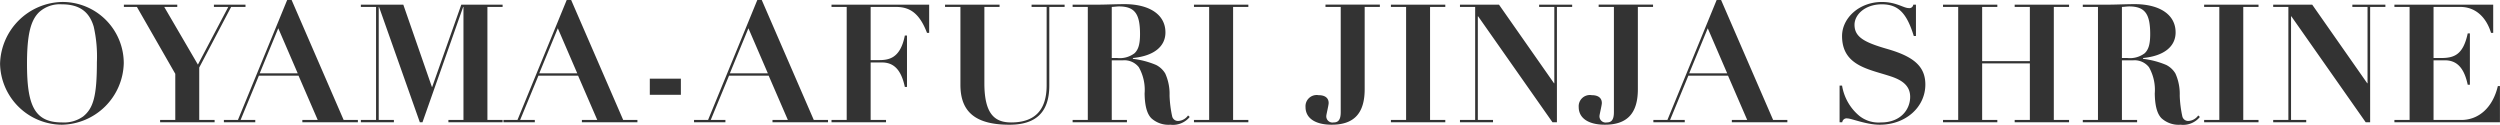 <svg xmlns="http://www.w3.org/2000/svg" width="393.5" height="19.63" viewBox="0 0 393.5 19.63">
  <defs>
    <style>
      .cls-1 {
        fill: #333;
        fill-rule: evenodd;
      }
    </style>
  </defs>
  <path id="OYAMA-AFURI_JINJA_SHRINE_のコピー" data-name="OYAMA-AFURI JINJA SHRINE のコピー" class="cls-1" d="M3696.45,3740.02a9.642,9.642,0,0,0-9.72-9.65,9.986,9.986,0,0,0-9.75,9.73,9.789,9.789,0,0,0,9.75,9.59A9.92,9.92,0,0,0,3696.45,3740.02Zm-9.72,9.31c-4.37,0-5.51-2.73-5.51-9.23,0-4.74.62-6.89,1.92-8.14a4.873,4.873,0,0,1,3.56-1.22c2.94,0,4.37,1.32,5.02,3.51a21.193,21.193,0,0,1,.5,5.61c0,5.31-.55,7.23-2.16,8.53A5.162,5.162,0,0,1,3686.73,3749.33Zm9.74-18.54v0.36h2.05l6.04,10.53v7.26h-2.39v0.36h8.58v-0.36h-2.42v-8.25l5.02-9.54h2.26v-0.36h-4.97v0.36h2.26l-4.78,9.08-5.3-9.08h2.05v-0.36h-8.4Zm17.95,18.15h-2.21v0.36h4.94v-0.36h-2.31l2.88-6.97h6.24l3.02,6.97h-2.42v0.36h8.74v-0.36h-2.24l-8.19-18.88h-0.7Zm6.35-14.43,3.06,7.09h-5.98Zm13-3.72v0.36h2.39v17.79h-2.39v0.36h5.2v-0.36h-2.39v-17.79h0.05l6.42,18.15h0.42l6.4-18.15h0.05v17.79h-2.37v0.36h8.53v-0.36h-2.39v-17.79h2.39v-0.36h-6.5l-4.58,12.95h-0.05l-4.5-12.95h-6.68Zm24.65,18.15h-2.21v0.36h4.94v-0.36h-2.31l2.88-6.97h6.24l3.02,6.97h-2.42v0.36h8.74v-0.36h-2.24l-8.19-18.88h-0.7Zm6.35-14.43,3.06,7.09h-5.98Zm14.48,7.93v2.54h4.89v-2.54h-4.89Zm9.17,6.5h-2.21v0.36h4.94v-0.36h-2.31l2.88-6.97h6.24l3.02,6.97h-2.42v0.36h8.74v-0.36h-2.24l-8.19-18.88h-0.7Zm6.35-14.43,3.06,7.09h-5.98Zm13.08-3.72v0.36h2.39v17.79h-2.39v0.36h8.58v-0.36h-2.42v-9.05h1.77c1.69,0,2.99.91,3.61,3.85h0.34v-8.09h-0.34c-0.72,3.72-2.65,3.87-4.16,3.87h-1.22v-8.37h4.01c2.18,0,3.69,1.02,4.86,4.08h0.34v-4.44h-15.37Zm17.87,0v0.36h2.42v12.27c0,4.37,2.52,6.27,7.72,6.27,3.93,0,6.27-1.74,6.27-6.16v-12.38h2.41v-0.36h-5.2v0.36h2.37v12.35c0,4.06-2.03,5.83-5.59,5.83-2.55,0-4.21-1.28-4.21-6.17v-12.01h2.39v-0.36h-8.58Zm34.69,4.37c0-2.86-2.6-4.45-6.45-4.45-1.25,0-3.01.08-3.95,0.08h-4.21v0.36h2.39v17.79h-2.39v0.36h8.55v-0.36h-2.39v-9.39h1.82a2.878,2.878,0,0,1,2.44,1.09,7.232,7.232,0,0,1,.91,4.14c0.03,1.97.39,3.22,1.07,3.9a4.019,4.019,0,0,0,2.99,1.01,3.4,3.4,0,0,0,3.04-1.22l-0.26-.24a2.01,2.01,0,0,1-1.45.86,0.942,0.942,0,0,1-1.04-.67,17.908,17.908,0,0,1-.42-3.31,7.823,7.823,0,0,0-.68-3.48,3.552,3.552,0,0,0-1.45-1.35,13.54,13.54,0,0,0-3.64-.96v-0.13C3858.54,3738.87,3860.41,3737.42,3860.41,3735.16Zm-8.45-4.01c0.44-.02.81-0.08,1.12-0.08,2.49,0,3.33,1.15,3.33,4.35,0,1.66-.29,2.49-0.89,3.04a3.846,3.846,0,0,1-2.73.73h-0.83v-8.04Zm12.94-.36v0.36h2.39v17.79h-2.39v0.36h8.56v-0.36h-2.4v-17.79h2.4v-0.36h-8.56Zm20.7,0v0.36h2.4v16.56c0,1.25-.42,1.62-1.12,1.62a0.97,0.97,0,0,1-1.15-1.02c0-.21.37-1.69,0.37-2.03,0-.8-0.57-1.24-1.59-1.24a1.762,1.762,0,0,0-2.05,1.87c0,1.77,1.56,2.78,4.11,2.78,3.35,0,5.2-1.61,5.2-5.59v-12.95h2.39v-0.36h-8.56Zm10.3,0v0.36h2.39v17.79h-2.39v0.36h8.56v-0.36h-2.4v-17.79h2.4v-0.36h-8.56Zm10.87,0v0.36h2.39v17.79h-2.39v0.36h5.2v-0.36h-2.39v-16.31h0.05l11.7,16.67h0.7v-18.15h2.4v-0.36h-5.2v0.36h2.39v12.01h-0.05l-8.66-12.37h-6.14Zm21.83,0v0.36h2.4v16.56c0,1.25-.42,1.62-1.12,1.62a0.97,0.97,0,0,1-1.15-1.02c0-.21.37-1.69,0.37-2.03,0-.8-0.57-1.24-1.59-1.24a1.762,1.762,0,0,0-2.05,1.87c0,1.77,1.56,2.78,4.11,2.78,3.35,0,5.2-1.61,5.2-5.59v-12.95h2.39v-0.36h-8.56Zm10.82,18.15h-2.21v0.36h4.94v-0.36h-2.31l2.88-6.97h6.24l3.02,6.97h-2.42v0.36h8.74v-0.36h-2.24l-8.19-18.88h-0.7Zm6.35-14.43,3.06,7.09h-5.98Zm31.62-3.18c-0.8,0-1.95-.96-4.21-0.96-3.56,0-6.27,2.52-6.27,5.36,0,4.73,4.3,5.22,7.73,6.37,1.69,0.57,2.99,1.43,2.99,3.2,0,2-1.51,4.03-4.58,4.03a4.843,4.843,0,0,1-3.43-1.04,7.844,7.844,0,0,1-2.71-4.76h-0.39v5.77h0.42a0.689,0.689,0,0,1,.81-0.6c0.65,0,2.96.99,5.09,0.99,4.16,0,7.18-2.83,7.18-6.32,0-2.83-1.79-4.39-5.95-5.59-3.62-1.04-5.2-1.87-5.2-3.82,0-1.64,1.71-3.22,4.29-3.22s3.92,1.35,5.04,4.99h0.34v-4.94h-0.42A0.61,0.61,0,0,1,3977.39,3731.33Zm5.41-.54v0.36h2.39v17.79h-2.39v0.36h8.55v-0.36h-2.39v-8.9h7.51v8.9h-2.39v0.36h8.56v-0.36h-2.4v-17.79h2.4v-0.36h-8.56v0.36h2.39v8.53h-7.51v-8.53h2.39v-0.36h-8.55Zm36.61,4.37c0-2.86-2.6-4.45-6.45-4.45-1.25,0-3.01.08-3.95,0.08h-4.21v0.36h2.39v17.79h-2.39v0.36h8.55v-0.36h-2.39v-9.39h1.82a2.878,2.878,0,0,1,2.44,1.09,7.232,7.232,0,0,1,.91,4.14c0.03,1.97.39,3.22,1.07,3.9a4.019,4.019,0,0,0,2.99,1.01,3.4,3.4,0,0,0,3.04-1.22l-0.26-.24a2.01,2.01,0,0,1-1.45.86,0.942,0.942,0,0,1-1.04-.67,17.908,17.908,0,0,1-.42-3.31,7.823,7.823,0,0,0-.68-3.48,3.552,3.552,0,0,0-1.45-1.35,13.54,13.54,0,0,0-3.64-.96v-0.13C4017.54,3738.87,4019.41,3737.42,4019.41,3735.16Zm-8.45-4.01c0.44-.02.81-0.08,1.12-0.08,2.49,0,3.33,1.15,3.33,4.35,0,1.66-.29,2.49-0.89,3.04a3.846,3.846,0,0,1-2.73.73h-0.83v-8.04Zm12.94-.36v0.36h2.39v17.79h-2.39v0.36h8.56v-0.36h-2.4v-17.79h2.4v-0.36h-8.56Zm10.87,0v0.36h2.39v17.79h-2.39v0.36h5.2v-0.36h-2.39v-16.31h0.05l11.7,16.67h0.7v-18.15h2.4v-0.36h-5.2v0.36h2.39v12.01h-0.05l-8.66-12.37h-6.14Zm19.08,0v0.36h2.39v17.79h-2.39v0.36h16.61v-5.69h-0.33c-0.81,3.43-3.05,5.33-5.75,5.33h-4.37v-9.39h1.77c1.69,0,2.99.91,3.61,3.85h0.34v-8.09h-0.34c-0.72,3.38-2.13,3.88-4.21,3.88h-1.17v-8.04h4.24c2.16,0,3.98,1.38,4.81,4.08h0.34v-4.44h-15.55Z" transform="translate(-3676.97 -3730.06)"/>
</svg>
